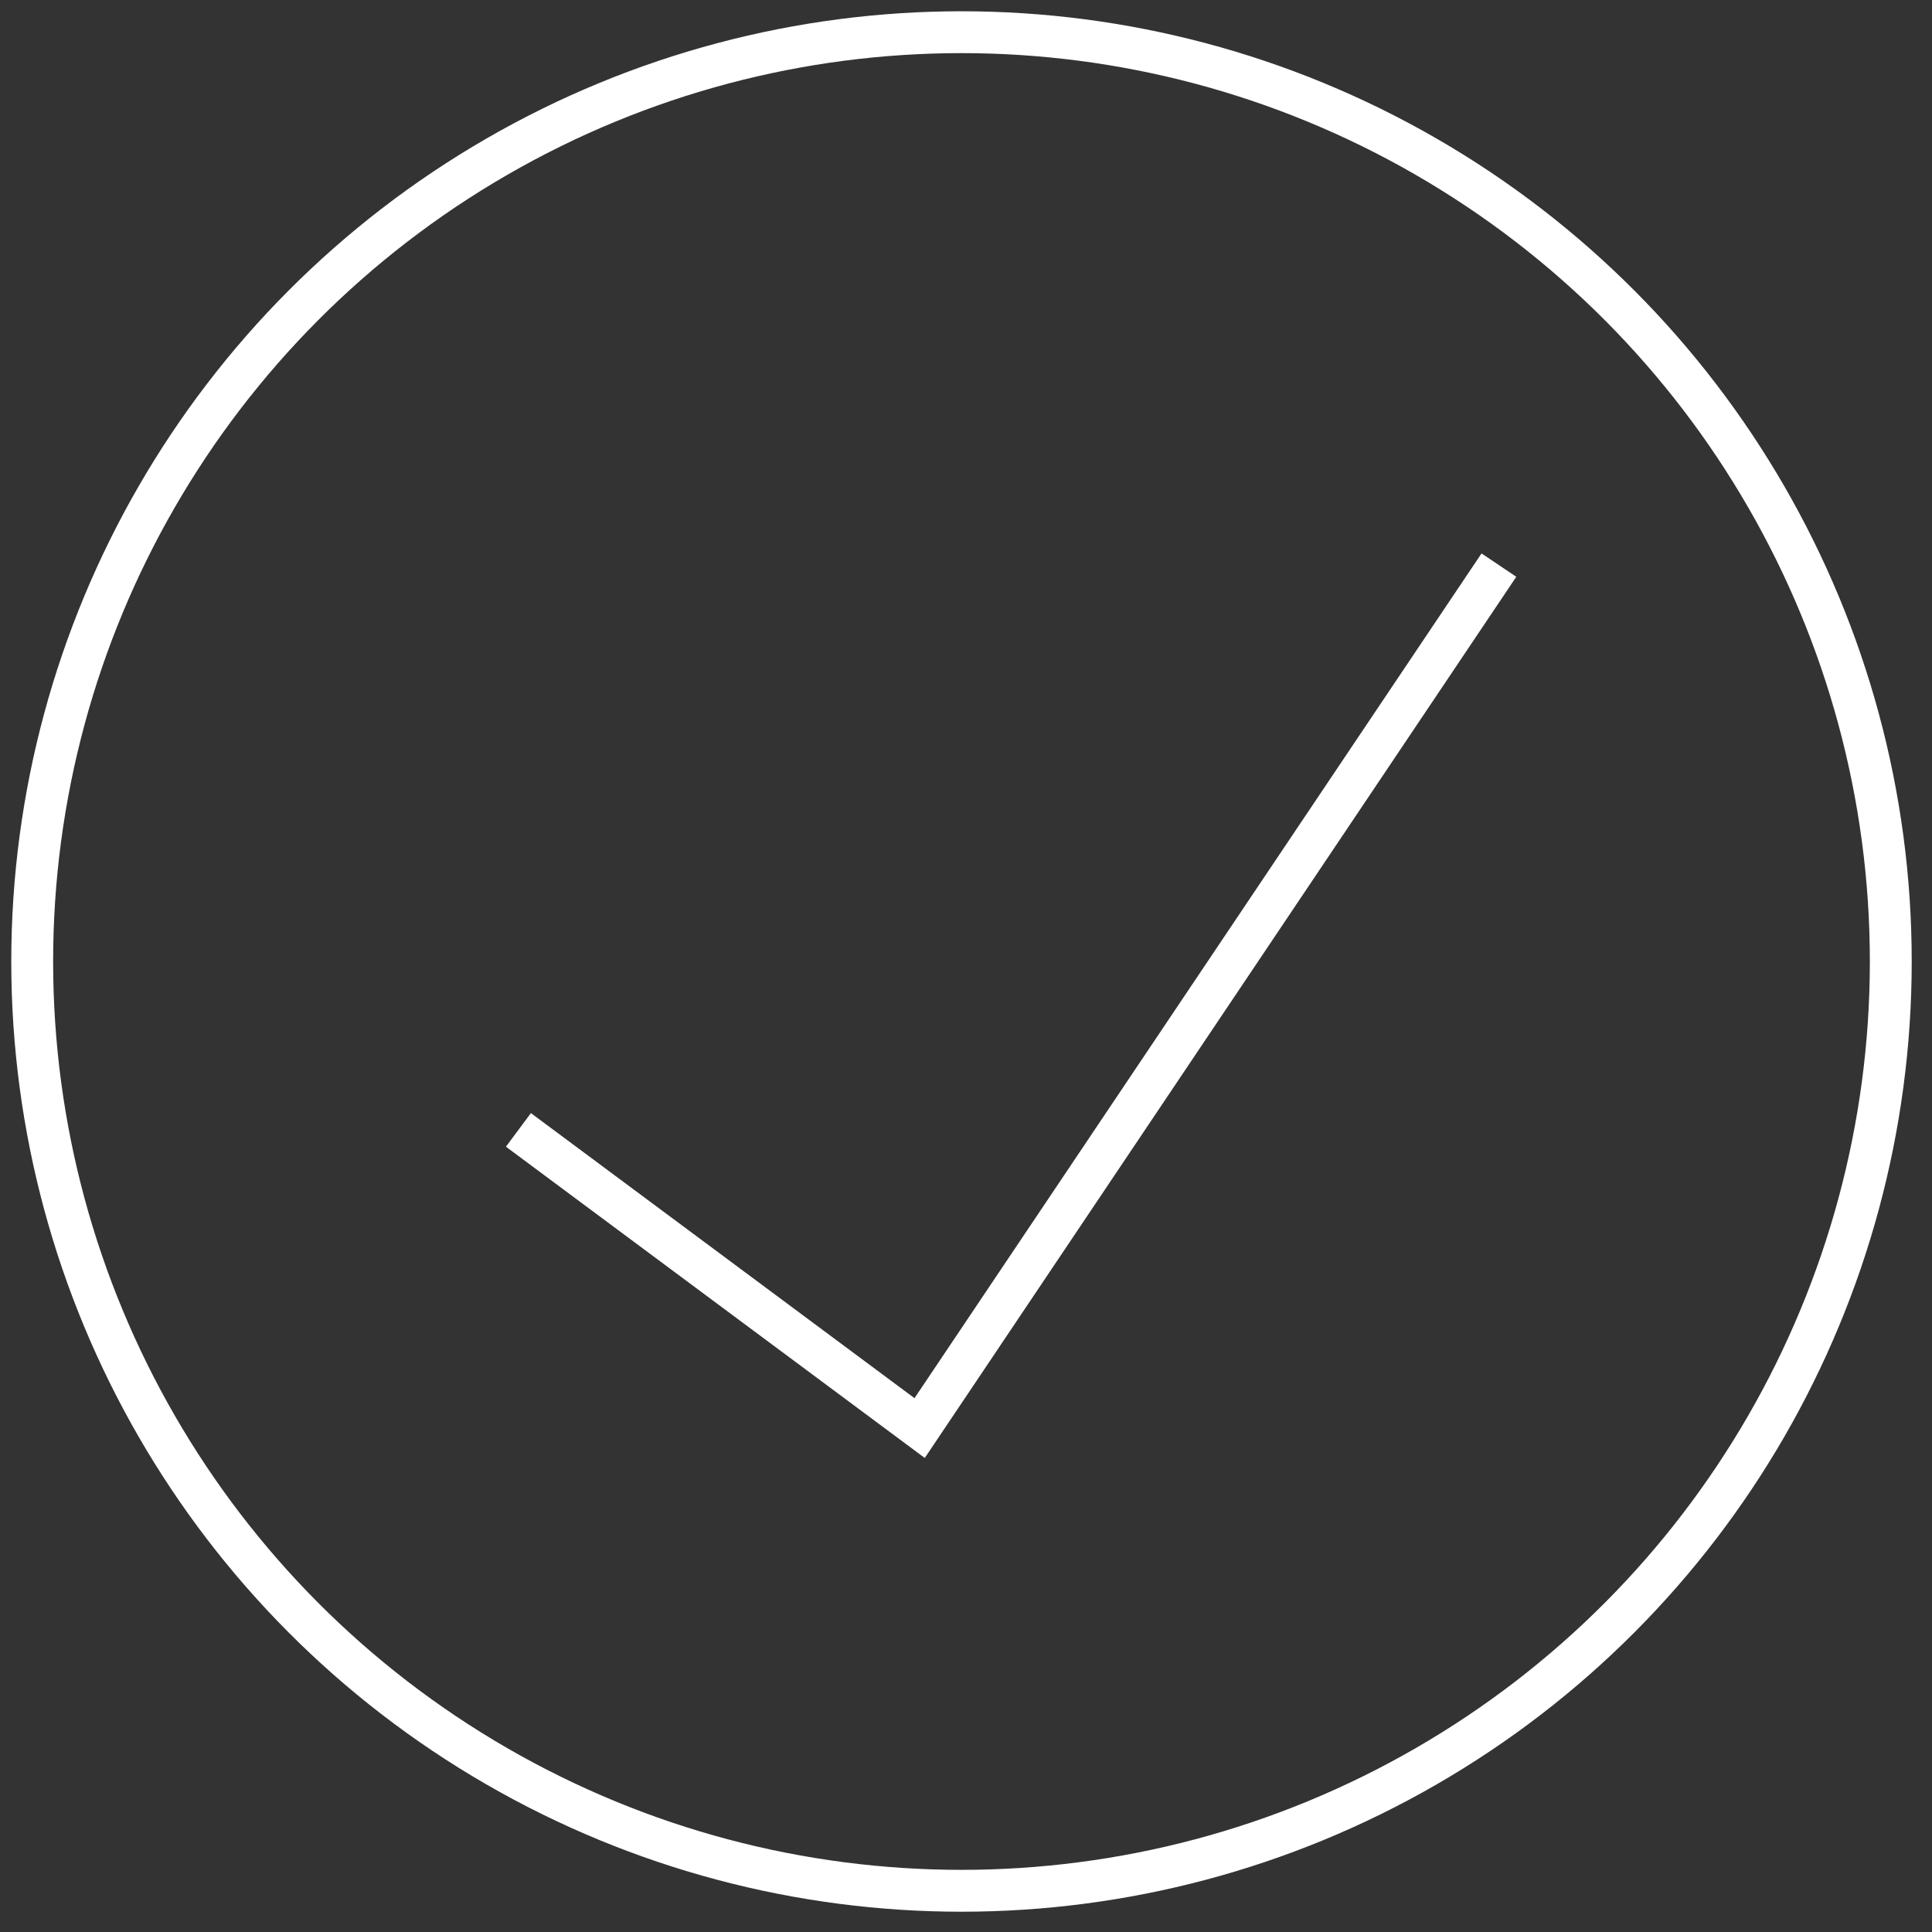 <svg height="60" viewBox="0 0 60 60" width="60" xmlns="http://www.w3.org/2000/svg"><rect x="0" y="0" width="60" height="60" fill="#333333" stroke="none"/><g fill="none" stroke="#fff" stroke-miterlimit="10" stroke-width="1.3"><circle cx="29.86" cy="29.86" r="28.86"/><path d="m16.1 35.09 12.46 9.26 17.99-26.8"/></g></svg>
